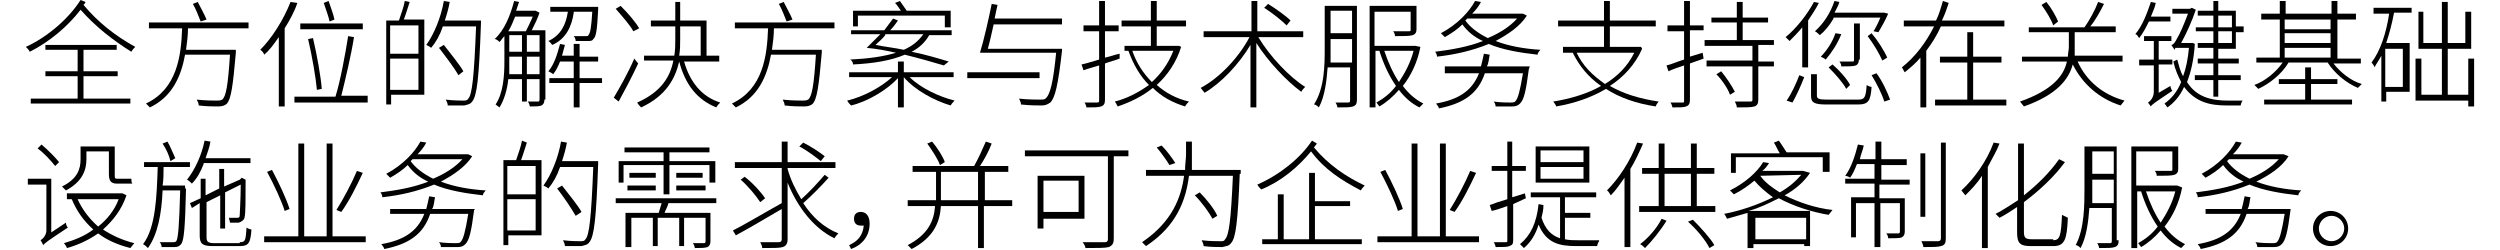 <!-- Generator: Adobe Illustrator 24.3.0, SVG Export Plug-In  --><svg xmlns="http://www.w3.org/2000/svg" xmlns:xlink="http://www.w3.org/1999/xlink" version="1.1" x="0px" y="0px" width="250px" height="25px" viewBox="0 0 250.7 25.6" style="overflow:visible;enable-background:new 0 0 250.7 25.6;" xml:space="preserve" aria-hidden="true">
<defs><linearGradient class="cerosgradient" data-cerosgradient="true" id="CerosGradient_idb5fdbc8f5" gradientUnits="userSpaceOnUse" x1="50%" y1="100%" x2="50%" y2="0%"><stop offset="0%" stop-color="#d1d1d1"/><stop offset="100%" stop-color="#d1d1d1"/></linearGradient><linearGradient/>
</defs>
<g>
	<path d="M6.1,0.2C6.1,0.3,6,0.4,5.9,0.5c1.5,1.8,3.3,3.2,5.3,4.3c-0.1,0.1-0.3,0.3-0.4,0.5C8.9,4.1,7.2,2.8,5.6,1   C4.3,2.7,2.4,4.3,0.4,5.3C0.3,5.1,0.2,5,0,4.8C2.2,3.8,4.4,1.9,5.6,0L6.1,0.2z M5.9,10.1h4.8v0.5H0.5v-0.5h4.8V7.8H2V7.3h3.3V5.1H2   V4.6h7.3v0.5H5.9v2.2h3.5v0.5H5.9V10.1z"/>
	<path d="M16.6,2.9c0,0.7-0.1,1.5-0.2,2.2h5.1c0,0,0,0.2,0,0.3c-0.3,3.5-0.5,4.7-0.9,5.2c-0.2,0.2-0.5,0.3-0.9,0.3   c-0.4,0-1.2,0-2-0.1c0-0.2-0.1-0.4-0.2-0.6c0.9,0.1,1.7,0.1,2,0.1c0.3,0,0.4,0,0.6-0.1c0.4-0.3,0.6-1.5,0.8-4.6h-4.6   C15.9,7.8,15,9.9,12.7,11c-0.1-0.1-0.3-0.3-0.4-0.4c3.2-1.5,3.6-4.9,3.7-7.7h-3.4V2.3h10.2v0.6H16.6z M17.9,2.2   c-0.2-0.5-0.5-1.3-0.8-1.8l0.5-0.2c0.3,0.6,0.7,1.3,0.9,1.8L17.9,2.2z"/>
	<path d="M27.8,0.3c-0.3,0.9-0.8,1.8-1.3,2.6v8h-0.6V3.8c-0.5,0.7-0.9,1.3-1.5,1.8c0-0.1-0.2-0.4-0.4-0.5c1.2-1.2,2.4-3.1,3.1-4.9   L27.8,0.3z M35,9.9v0.6h-7.5V9.9h4.2c0.5-1.6,1-4.3,1.3-6.2l0.6,0.1c-0.3,1.9-0.9,4.4-1.3,6H35z M34.5,3h-6.4V2.4h6.4V3z M29.8,9.2   C29.7,8,29.3,5.7,28.9,4l0.5-0.1c0.4,1.7,0.8,3.9,0.9,5.2L29.8,9.2z M31.1,2.2c-0.1-0.5-0.4-1.3-0.6-1.9l0.5-0.2   c0.2,0.6,0.5,1.4,0.6,1.9L31.1,2.2z"/>
	<path d="M39.3,0.2c-0.2,0.6-0.4,1.3-0.6,1.8h2.1v7.7h-3.4v1h-0.5V2.1h1.3c0.2-0.6,0.5-1.4,0.6-2L39.3,0.2z M40.2,2.6h-2.9v2.9h2.9   V2.6z M40.2,9.2V6h-2.9v3.2H40.2z M46.6,2.4c-0.2,5.6-0.4,7.4-0.9,8c-0.2,0.3-0.5,0.3-0.8,0.4c-0.4,0-1.1,0-1.7,0   c0-0.2-0.1-0.4-0.2-0.6c0.8,0.1,1.5,0.1,1.8,0.1c0.2,0,0.4,0,0.5-0.2c0.4-0.4,0.6-2.3,0.8-7.4h-3.4c-0.3,0.9-0.7,1.6-1.2,2.2   c-0.1-0.1-0.3-0.2-0.5-0.3c0.8-1.1,1.5-2.8,1.8-4.5l0.6,0.1c-0.1,0.6-0.3,1.3-0.5,1.9h3.7V2.4z M44.3,7.7C43.9,7,43,5.8,42.3,4.9   l0.5-0.3c0.7,0.9,1.6,2,2,2.7L44.3,7.7z"/>
	<path d="M53.1,10.2c0,0.3-0.1,0.5-0.3,0.6c-0.2,0.1-0.6,0.1-1.2,0.1c0-0.1-0.1-0.4-0.2-0.5c0.5,0,0.9,0,1,0c0.1,0,0.2,0,0.2-0.2   V8.1h-1.3v2.3h-0.5V8.1h-1.4c-0.1,1-0.4,2.1-0.9,2.9c-0.1-0.1-0.3-0.2-0.4-0.3C48.9,9.5,49,7.7,49,6.3V3.7   c-0.2,0.2-0.3,0.4-0.5,0.6c-0.1-0.1-0.3-0.3-0.5-0.3C49,3.1,49.6,1.6,50,0.1l0.5,0.1c-0.1,0.3-0.2,0.6-0.3,0.9h1.9l0.1,0l0.4,0.2   c-0.2,0.6-0.5,1.2-0.8,1.8h1.4V10.2z M50.1,1.7c-0.2,0.5-0.4,1-0.7,1.5h1.8c0.2-0.4,0.5-1,0.7-1.5H50.1z M50.8,7.6V5.8h-1.3v0.5   c0,0.4,0,0.8,0,1.3H50.8z M49.5,5.3h1.3V3.6h-1.3V5.3z M51.3,5.3h1.3V3.6h-1.3V5.3z M52.6,7.6V5.8h-1.3v1.8H52.6z M56.1,1.3   c-0.2,1.4-0.8,2.7-2.2,3.3c-0.1-0.1-0.2-0.3-0.4-0.4c1.3-0.6,1.8-1.7,2-3h-1.8V0.7h4.9c0,0,0,0.2,0,0.3c-0.1,2-0.2,2.8-0.5,3   c-0.1,0.2-0.3,0.2-0.6,0.2c-0.2,0-0.7,0-1.2,0c0-0.2-0.1-0.4-0.2-0.5c0.5,0,1,0,1.2,0c0.2,0,0.3,0,0.3-0.1c0.2-0.2,0.3-0.8,0.4-2.4   H56.1z M59,8.5h-2.3V11h-0.6V8.5h-2.5V8h2.5V6.3h-1.4c-0.2,0.5-0.4,0.9-0.7,1.3c-0.1-0.1-0.3-0.2-0.5-0.3c0.6-0.7,0.9-1.7,1.2-2.8   l0.5,0.1c-0.1,0.4-0.2,0.7-0.3,1.1h1.2V4.5h0.6v1.3h1.9v0.5h-1.9V8H59L59,8.5z"/>
	<path d="M62.7,6.5c-0.6,1.3-1.4,2.8-2,3.9l-0.5-0.4c0.6-1,1.5-2.6,2.1-4L62.7,6.5z M62.2,3.2c-0.3-0.6-1.2-1.6-1.8-2.3l0.5-0.3   c0.7,0.7,1.5,1.6,1.9,2.3L62.2,3.2z M67.4,6.3c0.6,2.1,1.8,3.6,3.7,4.2c-0.1,0.1-0.3,0.3-0.4,0.5c-2-0.8-3.2-2.4-3.8-4.7   C66.5,8,65.6,9.8,63,11c-0.1-0.1-0.3-0.3-0.4-0.5c2.5-1.1,3.4-2.7,3.7-4.3h-3V5.7h3.1c0.1-0.6,0.1-1.2,0.1-1.7V2.7h-2.5V2.1h2.5   V0.2H67v1.9h2.7v3.6h1.3v0.6H67.4z M67,4c0,0.6,0,1.1-0.1,1.7h2.2V2.7H67V4z"/>
	<path d="M76.6,2.9c0,0.7-0.1,1.5-0.2,2.2h5.1c0,0,0,0.2,0,0.3c-0.3,3.5-0.5,4.7-0.9,5.2c-0.2,0.2-0.5,0.3-0.9,0.3   c-0.4,0-1.2,0-2-0.1c0-0.2-0.1-0.4-0.2-0.6c0.9,0.1,1.7,0.1,2,0.1c0.3,0,0.4,0,0.6-0.1c0.4-0.3,0.6-1.5,0.8-4.6h-4.6   C75.9,7.8,75,9.9,72.7,11c-0.1-0.1-0.3-0.3-0.4-0.4c3.2-1.5,3.6-4.9,3.7-7.7h-3.4V2.3h10.2v0.6H76.6z M77.9,2.2   c-0.2-0.5-0.5-1.3-0.8-1.8l0.5-0.2c0.3,0.6,0.7,1.3,0.9,1.8L77.9,2.2z"/>
	<path d="M90.5,7.9c1.1,1.1,3,2,4.6,2.4c-0.1,0.1-0.3,0.3-0.4,0.5C93,10.3,91,9.2,89.9,7.9V11h-0.6V8c-1.1,1.2-3.1,2.4-4.8,2.8   c-0.1-0.1-0.3-0.3-0.4-0.5c1.7-0.4,3.5-1.4,4.6-2.4h-4.4V7.4h5V6.3h0.6v1.1h5.1v0.5H90.5z M94,6.7c-1-0.3-2.4-0.7-4-1.1   c-1.4,0.6-3.2,0.9-5.3,1c0-0.2-0.1-0.4-0.3-0.5c1.9-0.1,3.4-0.3,4.7-0.7c-0.9-0.2-1.9-0.4-3-0.5c0.4-0.4,0.9-0.9,1.4-1.4h-3V3.1   h3.4c0.3-0.4,0.6-0.8,0.9-1.2l0.5,0.2c-0.2,0.3-0.5,0.7-0.8,1h6.3v0.5h-2.3c-0.4,0.7-1,1.3-1.8,1.7c1.5,0.3,2.8,0.7,3.8,1L94,6.7z    M85.2,2.7h-0.5V1.1h4.9c-0.2-0.3-0.4-0.6-0.6-0.8l0.5-0.2c0.2,0.3,0.5,0.7,0.7,1h4.5v1.7h-0.6V1.6h-8.9V2.7z M88,3.6   C87.7,4,87.3,4.3,87,4.6c1,0.2,2,0.3,2.9,0.5c0.9-0.4,1.5-0.9,2-1.6H88z"/>
	<path d="M103.8,8h-7.4V7.4h7.4V8z M106.1,4.9c0,0,0,0.2,0,0.3c-0.4,3.5-0.7,4.8-1.2,5.3c-0.3,0.2-0.5,0.3-0.9,0.3   c-0.4,0-1.2,0-2.1-0.1c0-0.2-0.1-0.4-0.2-0.6c0.9,0.1,1.8,0.1,2.1,0.1c0.3,0,0.5,0,0.6-0.1c0.5-0.4,0.8-1.7,1.1-4.7h-7.8   c0.4-1.3,0.9-3.5,1.2-5l0.6,0.1c-0.1,0.4-0.2,0.9-0.3,1.4h6.9v0.6h-7c-0.2,0.9-0.4,1.8-0.6,2.5H106.1z"/>
	<path d="M112,6c-0.5,0.2-1,0.3-1.5,0.5v3.7c0,0.4-0.1,0.6-0.4,0.7c-0.3,0.1-0.7,0.1-1.5,0.1c0-0.1-0.1-0.4-0.2-0.5   c0.6,0,1.2,0,1.3,0c0.2,0,0.2-0.1,0.2-0.2V6.7c-0.6,0.2-1.1,0.3-1.6,0.5l-0.2-0.6c0.5-0.1,1.1-0.3,1.8-0.5V3.2h-1.6V2.6h1.6V0.1   h0.6v2.5h1.4v0.6h-1.4v2.7c0.5-0.1,1-0.3,1.5-0.4L112,6z M118.3,4.8c-0.5,1.6-1.4,2.9-2.5,3.9c0.9,0.8,2,1.4,3.3,1.7   c-0.1,0.1-0.3,0.3-0.4,0.5c-1.3-0.4-2.4-1-3.3-1.9c-1.1,0.9-2.4,1.5-3.6,1.9c-0.1-0.2-0.2-0.4-0.3-0.5c1.2-0.3,2.4-0.9,3.5-1.7   c-0.9-0.9-1.6-2.1-2.1-3.5h-0.4V4.7h2.7v-2h-3V2.1h3v-2h0.6v2h3v0.6h-3v2h2.2l0.1,0L118.3,4.8z M113.3,5.2c0.4,1.2,1.1,2.3,2,3.2   c0.9-0.8,1.7-1.9,2.2-3.2H113.3z"/>
	<path d="M126.2,3.8c1.2,2,3.2,4.1,4.8,5.1c-0.1,0.1-0.3,0.3-0.4,0.5c-1.5-1.1-3.4-3.1-4.6-5V11h-0.6V4.6c-1.2,2-3,3.9-4.7,4.9   c-0.1-0.1-0.3-0.4-0.4-0.5c1.9-1,3.9-3.1,5-5.2h-4.7V3.2h4.9V0.1h0.6v3.1h4.7v0.6H126.2z M129.1,2.6c-0.5-0.5-1.5-1.3-2.3-1.8   l0.4-0.4c0.8,0.5,1.8,1.2,2.3,1.7L129.1,2.6z"/>
	<path d="M136.3,10.2c0,0.4-0.1,0.6-0.4,0.7c-0.3,0.1-0.7,0.1-1.6,0.1c0-0.1-0.1-0.4-0.2-0.5c0.6,0,1.2,0,1.3,0   c0.2,0,0.2-0.1,0.2-0.3V6.9h-2.3c-0.1,1.4-0.3,3-0.9,4.1c-0.1-0.1-0.3-0.3-0.5-0.3C133,9,133,6.6,133,4.9V0.6h3.3V10.2z M135.8,6.4   V4h-2.2v0.9c0,0.5,0,1,0,1.5H135.8z M133.6,1.1v2.3h2.2V1.1H133.6z M142.8,4.8c-0.3,1.6-1,3-1.8,4c0.6,0.8,1.3,1.4,2.1,1.8   c-0.1,0.1-0.3,0.3-0.4,0.4c-0.8-0.4-1.5-1-2.1-1.8c-0.6,0.7-1.3,1.3-2,1.7c-0.1-0.1-0.2-0.3-0.3-0.4c0.7-0.4,1.4-0.9,2-1.7   c-0.7-1-1.3-2.3-1.7-3.6h-0.4V11h-0.6V0.6h4.8V3c0,0.3-0.1,0.5-0.4,0.6c-0.3,0.1-0.9,0.1-1.8,0.1c0-0.2-0.1-0.4-0.2-0.5   c0.8,0,1.4,0,1.6,0c0.2,0,0.2,0,0.2-0.2V1.2h-3.7v3.5h4.1l0.1,0L142.8,4.8z M139.1,5.2c0.4,1.2,0.9,2.3,1.5,3.2   c0.6-0.9,1.2-2,1.5-3.2H139.1z"/>
	<path d="M153.7,1.6c-0.7,1.1-1.9,1.9-3.2,2.6c1.3,0.5,2.9,0.8,4.6,0.9c-0.1,0.1-0.3,0.3-0.3,0.5c-1.8-0.2-3.6-0.5-5-1.1   c-1.7,0.7-3.5,1.1-5.3,1.3c0-0.2-0.1-0.4-0.2-0.5c1.6-0.2,3.4-0.5,4.9-1.1c-0.9-0.4-1.6-1-2.1-1.7c-0.5,0.5-1.1,0.9-1.8,1.3   c-0.1-0.1-0.3-0.3-0.4-0.4c1.7-0.9,2.9-2.2,3.5-3.3l0.6,0.1c-0.2,0.4-0.5,0.8-0.9,1.2h5.1l0.1,0L153.7,1.6z M153.9,7.1   c-0.3,2.3-0.5,3.1-0.9,3.5c-0.2,0.2-0.4,0.3-0.8,0.3c-0.3,0-1,0-1.7,0c0-0.2-0.1-0.4-0.2-0.5c0.7,0.1,1.5,0.1,1.7,0.1   s0.4,0,0.5-0.1c0.3-0.3,0.5-1.1,0.8-2.9h-3.9c-0.7,2.1-2.2,3.1-4.7,3.6c0-0.1-0.2-0.4-0.3-0.5c2.3-0.4,3.7-1.3,4.4-3.1h-3.5V6.8   h3.7c0.1-0.4,0.2-0.8,0.3-1.3l0.6,0.1c-0.1,0.4-0.1,0.9-0.3,1.2h4.4L153.9,7.1z M147.6,1.9c-0.1,0.1-0.2,0.2-0.2,0.2   c0.5,0.7,1.3,1.3,2.3,1.8c1.2-0.5,2.3-1.2,3-2H147.6z"/>
	<path d="M165.5,5c-0.7,1.6-1.9,2.9-3.3,3.8c1.4,0.8,3,1.3,5,1.6c-0.1,0.1-0.3,0.4-0.3,0.5c-2-0.3-3.7-0.9-5.1-1.8   c-1.5,0.9-3.3,1.5-5.1,1.8c0-0.1-0.2-0.4-0.3-0.5c1.8-0.3,3.5-0.8,4.9-1.6c-1.3-0.9-2.2-2-2.9-3.4l0.1,0h-1.1V4.8h4.2V2.7h-4.7V2.1   h4.7v-2h0.6v2h4.7v0.6h-4.7v2.1h3.1l0.1,0L165.5,5z M158.8,5.4c0.6,1.3,1.6,2.3,2.9,3.2c1.3-0.8,2.3-1.8,3-3.2H158.8z"/>
	<path d="M170.4,2.6h1.4v0.5h-1.4v2.7l1.3-0.4l0.1,0.6c-0.5,0.2-0.9,0.3-1.4,0.5v3.7c0,0.4-0.1,0.6-0.4,0.7   c-0.2,0.1-0.7,0.1-1.4,0.1c0-0.1-0.1-0.4-0.2-0.5c0.6,0,1.1,0,1.2,0c0.2,0,0.2,0,0.2-0.2V6.7c-0.6,0.2-1.2,0.4-1.6,0.6L168,6.7   c0.5-0.1,1.1-0.4,1.8-0.6V3.2h-1.7V2.6h1.7V0.1h0.6V2.6z M177.4,4.7v1.6h1.6v0.5h-1.6v3.4c0,0.4-0.1,0.6-0.4,0.7   c-0.3,0.1-0.9,0.1-1.8,0.1c0-0.2-0.1-0.4-0.2-0.6c0.7,0,1.4,0,1.6,0c0.2,0,0.2-0.1,0.2-0.2V6.8h-4.7V6.2h4.7V4.7h-4.9V4.1h3.3V2.3   h-2.6V1.8h2.6V0.2h0.6v1.6h2.6v0.5h-2.6v1.8h3.2v0.5H177.4z M173.6,7.3c0.5,0.6,1.1,1.5,1.4,2.1l-0.5,0.3c-0.2-0.6-0.8-1.5-1.4-2.1   L173.6,7.3z"/>
	<path d="M183.6,0.3c-0.3,0.6-0.7,1.2-1.1,1.8v4.8h-0.6V2.8c-0.4,0.5-0.9,1-1.3,1.4c-0.1-0.1-0.3-0.3-0.4-0.4   c1.1-0.9,2.2-2.3,2.9-3.6L183.6,0.3z M180.3,10.3c0.5-0.7,1-1.8,1.3-2.6l0.5,0.2c-0.3,0.8-0.8,1.9-1.2,2.6L180.3,10.3z M187.6,10.2   c0.7,0,0.8-0.2,0.9-1.5c0.1,0.1,0.4,0.2,0.5,0.2c-0.1,1.4-0.3,1.8-1.4,1.8h-3.2c-1.3,0-1.6-0.2-1.6-0.9V7.6h0.6v2.2   c0,0.3,0.2,0.4,1,0.4H187.6z M185.1,1.9c-0.4,0.7-0.9,1.3-1.4,1.7c-0.1-0.1-0.3-0.3-0.5-0.4c0.9-0.8,1.6-1.9,2-3.1l0.5,0.1   c-0.1,0.4-0.3,0.7-0.5,1.1h5l0.1,0l0.4,0.1c-0.3,0.7-0.7,1.4-1,1.9l-0.5-0.1c0.2-0.3,0.5-0.9,0.7-1.4H185.1z M185.9,3.5   c-0.4,1-1,1.9-1.6,2.6c-0.1-0.1-0.3-0.2-0.5-0.3c0.6-0.6,1.2-1.5,1.5-2.4L185.9,3.5z M186.4,9.1c-0.3-0.6-1.1-1.5-1.8-2.2l0.4-0.3   c0.7,0.6,1.5,1.5,1.8,2.1L186.4,9.1z M187.7,6.1c0,0.3-0.1,0.5-0.3,0.6c-0.3,0.1-0.7,0.1-1.5,0.1c0-0.2-0.1-0.4-0.2-0.5   c0.6,0,1.1,0,1.3,0c0.2,0,0.2,0,0.2-0.2V2.4h0.6V6.1z M189,3.4c0.6,0.7,1.3,1.8,1.6,2.5l-0.5,0.3c-0.3-0.7-0.9-1.7-1.5-2.5L189,3.4   z M189.5,7.5c0.6,0.8,1.1,1.9,1.4,2.7l-0.6,0.2c-0.2-0.7-0.8-1.9-1.3-2.7L189.5,7.5z"/>
	<path d="M196.1,2.7c-0.4,0.9-0.9,1.7-1.5,2.5V11h-0.6V5.9c-0.5,0.6-1,1-1.6,1.5c-0.1-0.1-0.2-0.4-0.3-0.5c1.4-1.1,2.5-2.6,3.3-4.2   h-3.1V2.1h3.3c0.3-0.6,0.5-1.3,0.7-2l0.6,0.2c-0.2,0.6-0.4,1.2-0.7,1.8h6.4v0.6H196.1z M202.8,10.2v0.6h-7.3v-0.6h3.3V6.4H196V5.8   h2.8V3.3h0.6v2.5h2.9v0.6h-2.9v3.8H202.8z"/>
	<path d="M210.1,6.3c0.9,2,2.6,3.4,4.8,4c-0.1,0.1-0.3,0.4-0.4,0.5c-2.2-0.7-3.9-2.2-4.9-4.2c-0.4,1.5-1.6,3.1-5,4.3   c-0.1-0.1-0.3-0.4-0.4-0.5c3.4-1.2,4.5-2.7,4.8-4.1h-4.6V5.8h4.7c0-0.3,0.1-0.7,0.1-1V3.3h-4.1V2.8h5.7c0.5-0.7,1.1-1.8,1.4-2.6   l0.6,0.2c-0.4,0.8-0.9,1.7-1.4,2.3h2.6v0.6h-4.2v1.4c0,0.3,0,0.7,0,1h4.9v0.6H210.1z M207.6,2.6c-0.2-0.6-0.7-1.4-1.2-2.1l0.5-0.3   c0.5,0.6,1,1.5,1.2,2L207.6,2.6z"/>
	<path d="M217.4,2.2c-0.3,0.6-0.6,1.2-1,1.7c-0.1-0.1-0.2-0.4-0.4-0.4c0.7-0.8,1.2-2.1,1.6-3.3l0.5,0.1c-0.1,0.5-0.3,0.9-0.5,1.4h2   v0.5H217.4z M219.6,8.8c0,0.1,0.1,0.4,0.2,0.5c-1.8,1.2-2.1,1.4-2.2,1.6c-0.1-0.1-0.2-0.3-0.3-0.4c0.2-0.1,0.6-0.5,0.6-1.1V6.7   h-1.5V6.1h1.5V4.2h-1V3.7h2.8v0.5h-1.3v1.9h1.4v0.5h-1.4v2.9L219.6,8.8z M222.1,4.5c-0.1,1.6-0.4,2.9-0.8,3.9   c1,1.6,2.6,1.9,4.2,1.9h1.5c-0.1,0.1-0.2,0.4-0.2,0.5h-1.4c-1.7,0-3.2-0.3-4.4-1.9c-0.4,0.9-1,1.6-1.7,2.1   c-0.1-0.1-0.2-0.3-0.3-0.4c0.7-0.5,1.3-1.2,1.7-2.2c-0.3-0.6-0.6-1.2-0.8-2.1l0.4-0.2c0.2,0.7,0.3,1.2,0.6,1.7   c0.3-0.8,0.5-1.8,0.6-2.9h-1.4C220.1,5,220,5.1,220,5.1c0-0.1-0.2-0.3-0.3-0.5c0.2,0,0.4-0.3,0.6-0.7c0.2-0.3,0.7-1.4,1.1-2.5h-1.6   V0.9h1.8l0.2-0.1l0.4,0.2c-0.4,1.2-1,2.5-1.5,3.4h1.1l0.1,0L222.1,4.5z M227.1,2.8v0.5h-0.8v1.7h-1.8V6h2.1v0.5h-2.1v1.2h2.3v0.5   h-2.3v1.7H224V8.2h-1.9V7.7h1.9V6.5h-1.6V6h1.6V4.9h-1.6V4.4h1.6V3.2h-1.8V2.8h1.8V1.6h-1.6V1.1h1.6v-1h0.5v1h1.8v1.6H227.1z    M224.5,2.8h1.4V1.6h-1.4V2.8z M225.9,3.2h-1.4v1.2h1.4V3.2z"/>
	<path d="M236.3,6.5c0.7,0.9,1.8,1.8,2.9,2.1c-0.1,0.1-0.3,0.3-0.4,0.4c-1.2-0.5-2.4-1.5-3.1-2.6h-4c-0.7,1.2-2,2.2-3.1,2.7   c-0.1-0.1-0.3-0.3-0.4-0.4c1.1-0.4,2.2-1.3,2.9-2.3h-2.7V5.9h2.4V2h-1.9V1.4h1.9V0.1h0.6v1.3h4.7V0.1h0.6v1.3h1.9V2h-1.9v4h2.4v0.5   H236.3z M233.9,10.2h4.3v0.5h-9v-0.5h4.2V8.6h-2.7V8.1h2.7V6.9h0.6v1.2h2.7v0.5h-2.7V10.2z M231.3,2v1h4.7V2H231.3z M231.3,4.4h4.7   v-1h-4.7V4.4z M231.3,5.9h4.7v-1h-4.7V5.9z"/>
	<path d="M240.3,0.8h4v0.5h-1.8c-0.2,1.1-0.5,2.2-0.8,3.1h2.4v5h-2.4v1h-0.5V5.7c-0.2,0.4-0.5,0.8-0.7,1.2c0-0.1-0.2-0.4-0.3-0.5   c0.9-1.2,1.5-3,1.8-5h-1.6V0.8z M243.4,5h-1.8v3.9h1.8V5z M250.7,6v4.9h-0.6v-0.6h-5.4V6h0.6v3.7h2.1V5H245V1.2h0.5v3.2h1.9V0.2   h0.6v4.2h1.8V1.2h0.6V5H248v4.7h2.1V6H250.7z"/>
	<path d="M4.1,22.8c0,0.2,0.1,0.4,0.2,0.5c-2.1,1.4-2.4,1.6-2.5,1.8c-0.1-0.1-0.2-0.4-0.3-0.5c0.2-0.1,0.6-0.5,0.6-1v-4.7H0.2v-0.6   h2.4v5.5L4.1,22.8z M3,17c-0.4-0.5-1.1-1.3-1.8-1.8l0.4-0.4c0.6,0.5,1.4,1.3,1.8,1.8L3,17z M6.2,16.3c0,1.1-0.4,2.3-2.1,3.2   c-0.1-0.1-0.3-0.3-0.4-0.4c1.6-0.8,1.9-1.8,1.9-2.8V15h3.5v2.9c0,0.3,0,0.4,0.2,0.4h1c0.2,0,0.4,0,0.5,0c0,0.1,0,0.4,0.1,0.5   c-0.1,0-0.3,0-0.6,0h-1c-0.6,0-0.8-0.3-0.8-1v-2.3H6.2V16.3z M10.3,20c-0.5,1.5-1.4,2.6-2.4,3.5c0.9,0.6,2,1.1,3.2,1.4   c-0.1,0.1-0.3,0.4-0.4,0.5c-1.2-0.3-2.4-0.8-3.3-1.5c-1,0.7-2.1,1.2-3.2,1.5c0-0.1-0.2-0.4-0.3-0.5c1-0.3,2.1-0.7,3-1.4   c-1-0.9-1.7-1.9-2.2-3.1H4.2v-0.6h5.6l0.1,0L10.3,20z M5.3,20.4c0.5,1.1,1.2,2,2.1,2.8c0.9-0.7,1.7-1.7,2.1-2.8H5.3z"/>
	<path d="M16.4,19.3c-0.1,4-0.2,5.3-0.5,5.7c-0.2,0.2-0.3,0.3-0.7,0.3c-0.3,0-0.8,0-1.3,0c0-0.2-0.1-0.4-0.2-0.5c0.6,0,1.1,0,1.3,0   c0.2,0,0.3,0,0.4-0.1c0.2-0.3,0.3-1.6,0.4-5.2h-1.8c-0.1,2.4-0.5,4.5-1.5,5.9c-0.1-0.1-0.3-0.3-0.5-0.4c1.3-1.7,1.4-4.9,1.5-7.9   h-1.4v-0.5h4.7v0.5h-2.7c0,0.6,0,1.3-0.1,1.9h2.3V19.3z M14.8,16.5c-0.1-0.5-0.4-1.2-0.8-1.8l0.5-0.2c0.3,0.5,0.6,1.3,0.8,1.7   L14.8,16.5z M18.2,16.8c-0.3,0.8-0.7,1.5-1.2,2c-0.1-0.1-0.3-0.3-0.5-0.4c0.8-1,1.5-2.5,1.8-4l0.6,0.1c-0.1,0.6-0.3,1.1-0.5,1.7H23   v0.5H18.2z M21.9,24.8c0.6,0,0.6-0.2,0.7-1.5c0.1,0.1,0.4,0.2,0.5,0.2c-0.1,1.4-0.3,1.7-1.2,1.7h-2.7c-1.1,0-1.4-0.2-1.4-1.1v-3.3   L17,21.3l-0.2-0.5l1.1-0.5v-2h0.5v1.7l1.4-0.7v-2h0.5v1.8l1.6-0.7l0.1-0.1l0.1-0.1l0.4,0.2l0,0.1c0,1.7,0,3.4-0.1,3.7   c0,0.3-0.3,0.5-0.6,0.6c-0.3,0-0.6,0-0.9,0c0-0.2-0.1-0.3-0.1-0.5c0.3,0,0.6,0,0.8,0c0.2,0,0.3,0,0.3-0.3c0-0.2,0.1-1.6,0.1-3.1   l-1.6,0.8v3.7h-0.5V20l-1.4,0.7v3.6c0,0.4,0.1,0.6,0.8,0.6H21.9z"/>
	<path d="M34.8,24.2v0.6H24.4v-0.6h3.5v-9.5h0.6v9.5h2.3v-9.5h0.6v9.5H34.8z M26.5,21.6c-0.3-1-1.1-2.7-1.8-4l0.5-0.2   c0.7,1.3,1.5,3,1.8,4L26.5,21.6z M34.5,17.7c-0.6,1.3-1.4,2.9-2.2,4l-0.5-0.2c0.7-1.1,1.6-2.8,2.1-4L34.5,17.7z"/>
	<path d="M45.7,16c-0.7,1.1-1.9,1.9-3.2,2.6c1.3,0.5,2.9,0.8,4.6,0.9c-0.1,0.1-0.3,0.3-0.3,0.5c-1.8-0.2-3.6-0.5-5-1.1   c-1.7,0.7-3.5,1.1-5.3,1.3c0-0.2-0.1-0.4-0.2-0.5c1.6-0.2,3.4-0.5,4.9-1.1c-0.9-0.4-1.6-1-2.1-1.7c-0.5,0.5-1.1,0.9-1.8,1.3   c-0.1-0.1-0.3-0.3-0.4-0.4c1.7-0.9,2.9-2.2,3.5-3.3l0.6,0.1c-0.2,0.4-0.5,0.8-0.9,1.2h5.1l0.1,0L45.7,16z M45.9,21.5   c-0.3,2.3-0.5,3.1-0.9,3.5c-0.2,0.2-0.4,0.3-0.8,0.3c-0.3,0-1,0-1.7,0c0-0.2-0.1-0.4-0.2-0.5c0.7,0.1,1.5,0.1,1.7,0.1   s0.4,0,0.5-0.1c0.3-0.3,0.5-1.1,0.8-2.9h-3.9c-0.7,2.1-2.2,3.1-4.7,3.6c0-0.1-0.2-0.4-0.3-0.5c2.3-0.4,3.7-1.3,4.4-3.1h-3.5v-0.5   h3.7c0.1-0.4,0.2-0.8,0.3-1.3l0.6,0.1c-0.1,0.4-0.1,0.9-0.3,1.2h4.4L45.9,21.5z M39.6,16.3c-0.1,0.1-0.2,0.2-0.2,0.2   c0.5,0.7,1.3,1.3,2.3,1.8c1.2-0.5,2.3-1.2,3-2H39.6z"/>
	<path d="M51.3,14.6c-0.2,0.6-0.4,1.3-0.6,1.8h2.1v7.7h-3.4v1h-0.5v-8.7h1.3c0.2-0.6,0.5-1.4,0.6-2L51.3,14.6z M52.2,17h-2.9v2.9   h2.9V17z M52.2,23.6v-3.2h-2.9v3.2H52.2z M58.6,16.8c-0.2,5.6-0.4,7.4-0.9,8c-0.2,0.3-0.5,0.3-0.8,0.4c-0.4,0-1.1,0-1.7,0   c0-0.2-0.1-0.4-0.2-0.6c0.8,0.1,1.5,0.1,1.8,0.1c0.2,0,0.4,0,0.5-0.2c0.4-0.4,0.6-2.3,0.8-7.4h-3.4c-0.3,0.9-0.7,1.6-1.2,2.2   c-0.1-0.1-0.3-0.2-0.5-0.3c0.8-1.1,1.5-2.8,1.8-4.5l0.6,0.1c-0.1,0.6-0.3,1.3-0.5,1.9h3.7V16.8z M56.3,22.1   c-0.4-0.7-1.2-1.9-1.9-2.8l0.5-0.3c0.7,0.9,1.6,2,2,2.7L56.3,22.1z"/>
	<path d="M65.8,20.8c-0.1,0.4-0.3,0.7-0.4,1h4.7v2.9c0,0.3-0.1,0.5-0.3,0.6c-0.3,0.1-0.7,0.1-1.3,0.1c0-0.1-0.1-0.4-0.2-0.5   c0.6,0,1,0,1.1,0c0.1,0,0.2,0,0.2-0.2v-2.4h-2.2v2.9h-0.5v-2.9h-2.2v2.9h-0.5v-2.9H62v3h-0.6v-3.5h3.4c0.1-0.3,0.2-0.7,0.3-1h-4.7   v-0.5h10.3v0.5H65.8z M61.2,18.7h-0.5v-2.2h4.6v-0.9h-4v-0.5h8.7v0.5h-4.1v0.9h4.7v2.2H70v-1.8h-4.1v3h-0.6v-3h-4.1V18.7z M61.6,19   h2.9v0.5h-2.9V19z M64.5,17.7v0.5h-2.7v-0.5H64.5z M69.3,17.7v0.5h-2.7v-0.5H69.3z M66.6,19h3v0.5h-3V19z"/>
	<path d="M82.2,18.2c-0.8,0.9-1.8,1.9-2.6,2.6c0.9,1.4,2.1,2.5,3.6,3.1c-0.1,0.1-0.3,0.3-0.4,0.5c-2.1-1-3.8-3.2-4.8-5.7v5.8   c0,0.5-0.2,0.7-0.5,0.8c-0.3,0.1-1,0.1-2.1,0.1c0-0.2-0.1-0.4-0.2-0.6c0.9,0,1.7,0,1.9,0c0.2,0,0.3-0.1,0.3-0.3v-3.1   c-1.7,1-3.4,2-4.7,2.7l-0.3-0.5c1.2-0.6,3.2-1.8,5-2.8v-3.6h-4.8v-0.6h4.8v-2.1h0.6v2.1h4.9v0.6h-4.9v0.1c0.3,1.1,0.8,2.1,1.4,3.1   c0.8-0.7,1.8-1.8,2.4-2.5L82.2,18.2z M75.2,20.7c-0.4-0.6-1.2-1.6-2-2.3l0.4-0.3c0.8,0.6,1.7,1.6,2.1,2.2L75.2,20.7z M81.4,16.5   c-0.5-0.4-1.4-1.1-2.2-1.5l0.4-0.4c0.8,0.4,1.7,1,2.2,1.4L81.4,16.5z"/>
	<path d="M84.3,25.1c0.9-0.4,1.4-1,1.5-2c-0.1,0-0.2,0-0.3,0c-0.4,0-0.7-0.2-0.7-0.7c0-0.5,0.3-0.7,0.7-0.7c0.6,0,0.9,0.5,0.9,1.2   c0,1.3-0.8,2.2-1.9,2.6L84.3,25.1z"/>
	<path d="M100.9,21.1h-2.8v4.3h-0.6v-4.3h-3.8c-0.1,1.6-0.7,3.2-3,4.4c-0.1-0.1-0.3-0.3-0.4-0.4c2.1-1.1,2.7-2.5,2.8-4h-2.8v-0.6   h2.9c0-0.1,0-0.3,0-0.4v-2.5h-2.4v-0.6h6.3c0.4-0.7,0.9-1.8,1.2-2.5l0.6,0.2c-0.3,0.8-0.8,1.7-1.2,2.3h2.9v0.6h-2.4v2.9h2.8V21.1z    M93.6,16.9c-0.2-0.6-0.8-1.5-1.3-2.2l0.5-0.2c0.5,0.6,1.1,1.5,1.3,2.1L93.6,16.9z M97.5,20.5v-2.9h-3.8v2.5c0,0.1,0,0.3,0,0.4   H97.5z"/>
	<path d="M112.9,16h-1.5v8.4c0,0.5-0.1,0.7-0.5,0.9c-0.4,0.1-1.2,0.1-2.4,0.1c0-0.2-0.2-0.5-0.3-0.6c1,0,2,0,2.3,0   c0.2,0,0.3-0.1,0.3-0.3V16h-8.5v-0.6h10.6V16z M104.2,22.4v1h-0.6V18h4.8v4.4H104.2z M104.2,18.5v3.2h3.6v-3.2H104.2z"/>
	<path d="M124.3,17.8c-0.2,4.9-0.4,6.6-0.9,7.1c-0.2,0.3-0.5,0.3-0.9,0.4c-0.4,0-1.2,0-1.9-0.1c0-0.2-0.1-0.4-0.2-0.6   c0.8,0.1,1.6,0.1,1.9,0.1c0.3,0,0.4,0,0.5-0.2c0.4-0.4,0.6-2,0.8-6.5h-4.5c-0.3,2.4-1.2,5.1-4.4,7.2c-0.1-0.1-0.3-0.3-0.4-0.4   c3.1-2.1,4-4.6,4.3-6.8h-3.9v-0.6h4c0-0.6,0.1-1.1,0.1-1.6v-1.3h0.6v1.3c0,0.5,0,1,0,1.6h5V17.8z M117.1,16.9   c-0.3-0.5-0.8-1.2-1.3-1.8l0.5-0.2c0.5,0.5,1.1,1.3,1.4,1.8L117.1,16.9z M121.5,22.4c-0.3-0.6-1.1-1.7-1.8-2.4l0.5-0.3   c0.7,0.7,1.5,1.7,1.8,2.4L121.5,22.4z"/>
	<path d="M132.2,14.7c-0.1,0.1-0.2,0.3-0.3,0.4c1.5,1.8,3.3,3,5.2,3.9c-0.1,0.1-0.3,0.3-0.4,0.5c-1.9-1-3.7-2.1-5.1-4   c-1.3,1.6-3.1,3.1-5.1,3.9c-0.1-0.1-0.3-0.3-0.4-0.5c2.3-1,4.4-2.7,5.6-4.5L132.2,14.7z M132,24.5h4.8V25h-10.2v-0.5h1.6v-4.6h0.6   v4.6h2.6v-6.8h0.6v2.9h3.6v0.5H132V24.5z"/>
	<path d="M148.8,24.2v0.6h-10.4v-0.6h3.5v-9.5h0.6v9.5h2.3v-9.5h0.6v9.5H148.8z M140.5,21.6c-0.3-1-1.1-2.7-1.8-4l0.5-0.2   c0.7,1.3,1.5,3,1.8,4L140.5,21.6z M148.5,17.7c-0.6,1.3-1.4,2.9-2.2,4l-0.5-0.2c0.7-1.1,1.6-2.8,2.1-4L148.5,17.7z"/>
	<path d="M152.3,20.9v3.7c0,0.4-0.1,0.5-0.4,0.6c-0.2,0.1-0.7,0.1-1.4,0.1c0-0.1-0.1-0.4-0.2-0.5c0.6,0,1.1,0,1.2,0   c0.2,0,0.2,0,0.2-0.2v-3.5c-0.6,0.2-1.1,0.4-1.6,0.5l-0.2-0.6c0.5-0.2,1.1-0.4,1.8-0.6v-2.9h-1.6V17h1.6v-2.5h0.5V17h1.4v0.5h-1.4   v2.7l1.3-0.4l0.1,0.5L152.3,20.9z M161.1,24.7c-0.1,0.1-0.2,0.4-0.2,0.5h-2.1c-1.8,0-3.1-0.3-3.9-2.2c-0.3,1-0.8,1.8-1.5,2.4   c-0.1-0.1-0.3-0.3-0.4-0.4c1.1-0.9,1.7-2.2,1.9-4.1l0.5,0.1c0,0.5-0.1,0.9-0.2,1.3c0.4,1.2,1,1.8,1.9,2.1v-4.2h-3v-0.5h6.7v0.5   h-3.2v1.6h2.6v0.5h-2.6v2.2c0.4,0.1,0.9,0.1,1.3,0.1H161.1z M160.1,18.7h-5.5V15h5.5V18.7z M159.5,15.4h-4.4v1.2h4.4V15.4z    M159.5,17.1h-4.4v1.2h4.4V17.1z"/>
	<path d="M165.6,14.7c-0.4,0.9-0.8,1.8-1.3,2.6v8h-0.6v-7.1c-0.5,0.7-0.9,1.3-1.4,1.8c-0.1-0.1-0.2-0.4-0.4-0.5   c1.2-1.2,2.4-3,3.1-4.9L165.6,14.7z M173,21.1v0.6h-7.8v-0.6h2v-3.3h-1.7v-0.6h1.7v-2.5h0.6v2.5h2.7v-2.5h0.6v2.5h1.8v0.6h-1.8v3.3   H173z M168,22.6c-0.6,1-1.5,2.1-2.2,2.8c-0.1-0.1-0.3-0.3-0.5-0.4c0.8-0.6,1.7-1.6,2.2-2.6L168,22.6z M167.8,21.1h2.7v-3.3h-2.7   V21.1z M170.7,22.5c0.8,0.8,1.8,1.9,2.2,2.6l-0.5,0.3c-0.4-0.8-1.3-1.9-2.2-2.7L170.7,22.5z"/>
	<path d="M182.7,17.7c-0.6,0.9-1.5,1.7-2.6,2.3c1.4,0.7,3.1,1.3,4.9,1.5c-0.1,0.1-0.3,0.4-0.4,0.5c-1.8-0.3-3.6-0.9-5.1-1.7   c-1,0.5-2,1-3.1,1.3h6.3v3.6h-0.6V25h-5.2v0.4h-0.6v-3.6c-0.7,0.2-1.4,0.4-2.1,0.6c-0.1-0.2-0.2-0.4-0.3-0.5c1.6-0.3,3.4-0.9,5-1.7   c-0.7-0.5-1.4-1.1-1.9-1.7c-0.6,0.5-1.3,1-2.1,1.4c-0.1-0.1-0.3-0.3-0.4-0.4c1.6-0.8,2.8-1.9,3.4-2.9l0.6,0.1   c-0.2,0.3-0.4,0.6-0.7,0.8h4.1l0.1,0L182.7,17.7z M175.2,17.7h-0.6v-2h5c-0.2-0.3-0.4-0.8-0.6-1.1l0.5-0.2c0.3,0.4,0.6,0.9,0.8,1.2   h4.4v2H184v-1.5h-8.9V17.7z M177.1,22.3v2.2h5.2v-2.2H177.1z M177.6,18c0.5,0.7,1.2,1.2,2,1.7c0.9-0.5,1.6-1.1,2.2-1.8L177.6,18   L177.6,18z"/>
	<path d="M189.8,18.4h3.1v0.5h-3.1v1.4h2.6v3.4c0,0.3-0.1,0.5-0.3,0.6s-0.7,0.1-1.4,0.1c0-0.2-0.1-0.4-0.2-0.5c0.6,0,1.1,0,1.2,0   c0.1,0,0.2,0,0.2-0.2v-2.9h-2v4.5h-0.6v-4.5h-1.9v3.5h-0.5v-4.1h2.4v-1.4h-3v-0.5h3v-1.5h-1.8c-0.2,0.5-0.4,1-0.7,1.4   c-0.1-0.1-0.4-0.2-0.5-0.2c0.6-0.8,1-2,1.3-3.2l0.6,0.1c-0.1,0.5-0.3,0.9-0.4,1.4h1.6v-1.8h0.6v1.8h2.6v0.6h-2.6V18.4z M194.5,22.2   H194v-6.5h0.5V22.2z M196.6,14.6v9.8c0,0.5-0.1,0.7-0.5,0.8c-0.3,0.1-0.9,0.1-1.8,0.1c0-0.2-0.1-0.4-0.2-0.6c0.8,0,1.5,0,1.7,0   c0.2,0,0.3-0.1,0.3-0.3v-9.8H196.6z"/>
	<path d="M202.1,14.7c-0.3,0.8-0.8,1.6-1.2,2.4v8.3h-0.6V18c-0.5,0.8-1.1,1.4-1.7,2c-0.1-0.1-0.3-0.4-0.4-0.5c1.3-1.2,2.6-3,3.3-4.9   L202.1,14.7z M207.6,24.6c0.7,0,0.8-0.5,0.9-2.6c0.2,0.1,0.4,0.2,0.6,0.3c-0.1,2.2-0.3,2.9-1.5,2.9h-2.3c-1.1,0-1.4-0.3-1.4-1.4   v-2.6c-0.6,0.4-1.2,0.8-1.8,1.1c-0.1-0.1-0.3-0.3-0.4-0.4c0.8-0.4,1.5-0.9,2.3-1.4v-5.8h0.6v5.3c1.4-1.1,2.7-2.4,3.6-3.7l0.6,0.3   c-1.1,1.5-2.6,2.9-4.2,4.1v3c0,0.6,0.1,0.8,0.8,0.8H207.6z"/>
	<path d="M214.3,24.6c0,0.4-0.1,0.6-0.4,0.7c-0.3,0.1-0.7,0.1-1.6,0.1c0-0.1-0.1-0.4-0.2-0.5c0.6,0,1.2,0,1.3,0   c0.2,0,0.2-0.1,0.2-0.3v-3.3h-2.3c-0.1,1.4-0.3,3-0.9,4.1c-0.1-0.1-0.3-0.3-0.5-0.3c0.9-1.7,0.9-4.1,0.9-5.9V15h3.3V24.6z    M213.8,20.8v-2.4h-2.2v0.9c0,0.5,0,1,0,1.5H213.8z M211.6,15.5v2.3h2.2v-2.3H211.6z M220.8,19.2c-0.3,1.6-1,3-1.8,4   c0.6,0.8,1.3,1.4,2.1,1.8c-0.1,0.1-0.3,0.3-0.4,0.4c-0.8-0.4-1.5-1-2.1-1.8c-0.6,0.7-1.3,1.3-2,1.7c-0.1-0.1-0.2-0.3-0.3-0.4   c0.7-0.4,1.4-0.9,2-1.7c-0.7-1-1.3-2.3-1.7-3.6h-0.4v5.8h-0.6V15h4.8v2.3c0,0.3-0.1,0.5-0.4,0.6c-0.3,0.1-0.9,0.1-1.8,0.1   c0-0.2-0.1-0.4-0.2-0.5c0.8,0,1.4,0,1.6,0c0.2,0,0.2,0,0.2-0.2v-1.8h-3.7v3.5h4.1l0.1,0L220.8,19.2z M217.1,19.6   c0.4,1.2,0.9,2.3,1.5,3.2c0.6-0.9,1.2-2,1.5-3.2H217.1z"/>
	<path d="M231.7,16c-0.7,1.1-1.9,1.9-3.3,2.6c1.3,0.5,2.9,0.8,4.6,0.9c-0.1,0.1-0.3,0.3-0.3,0.5c-1.8-0.2-3.6-0.5-5-1.1   c-1.7,0.7-3.5,1.1-5.3,1.3c0-0.2-0.1-0.4-0.2-0.5c1.6-0.2,3.4-0.5,4.9-1.1c-0.9-0.4-1.6-1-2.1-1.7c-0.5,0.5-1.1,0.9-1.8,1.3   c-0.1-0.1-0.3-0.3-0.4-0.4c1.7-0.9,2.9-2.2,3.5-3.3l0.6,0.1c-0.2,0.4-0.5,0.8-0.9,1.2h5.1l0.1,0L231.7,16z M231.9,21.5   c-0.3,2.3-0.5,3.1-0.9,3.5c-0.2,0.2-0.4,0.3-0.8,0.3c-0.3,0-1,0-1.7,0c0-0.2-0.1-0.4-0.2-0.5c0.7,0.1,1.5,0.1,1.7,0.1   s0.4,0,0.5-0.1c0.3-0.3,0.5-1.1,0.8-2.9h-3.9c-0.7,2.1-2.2,3.1-4.7,3.6c0-0.1-0.2-0.4-0.3-0.5c2.3-0.4,3.7-1.3,4.4-3.1h-3.6v-0.5   h3.7c0.1-0.4,0.2-0.8,0.3-1.3l0.6,0.1c-0.1,0.4-0.1,0.9-0.3,1.2h4.4L231.9,21.5z M225.6,16.3c-0.1,0.1-0.2,0.2-0.2,0.2   c0.5,0.7,1.3,1.3,2.3,1.8c1.2-0.5,2.3-1.2,3-2H225.6z"/>
	<path d="M237.8,23.4c0,1-0.8,1.8-1.8,1.8s-1.8-0.8-1.8-1.8s0.8-1.8,1.8-1.8S237.8,22.4,237.8,23.4z M237.4,23.4   c0-0.7-0.6-1.3-1.3-1.3s-1.3,0.6-1.3,1.3c0,0.7,0.6,1.3,1.3,1.3S237.4,24.1,237.4,23.4z"/>
</g>
</svg>